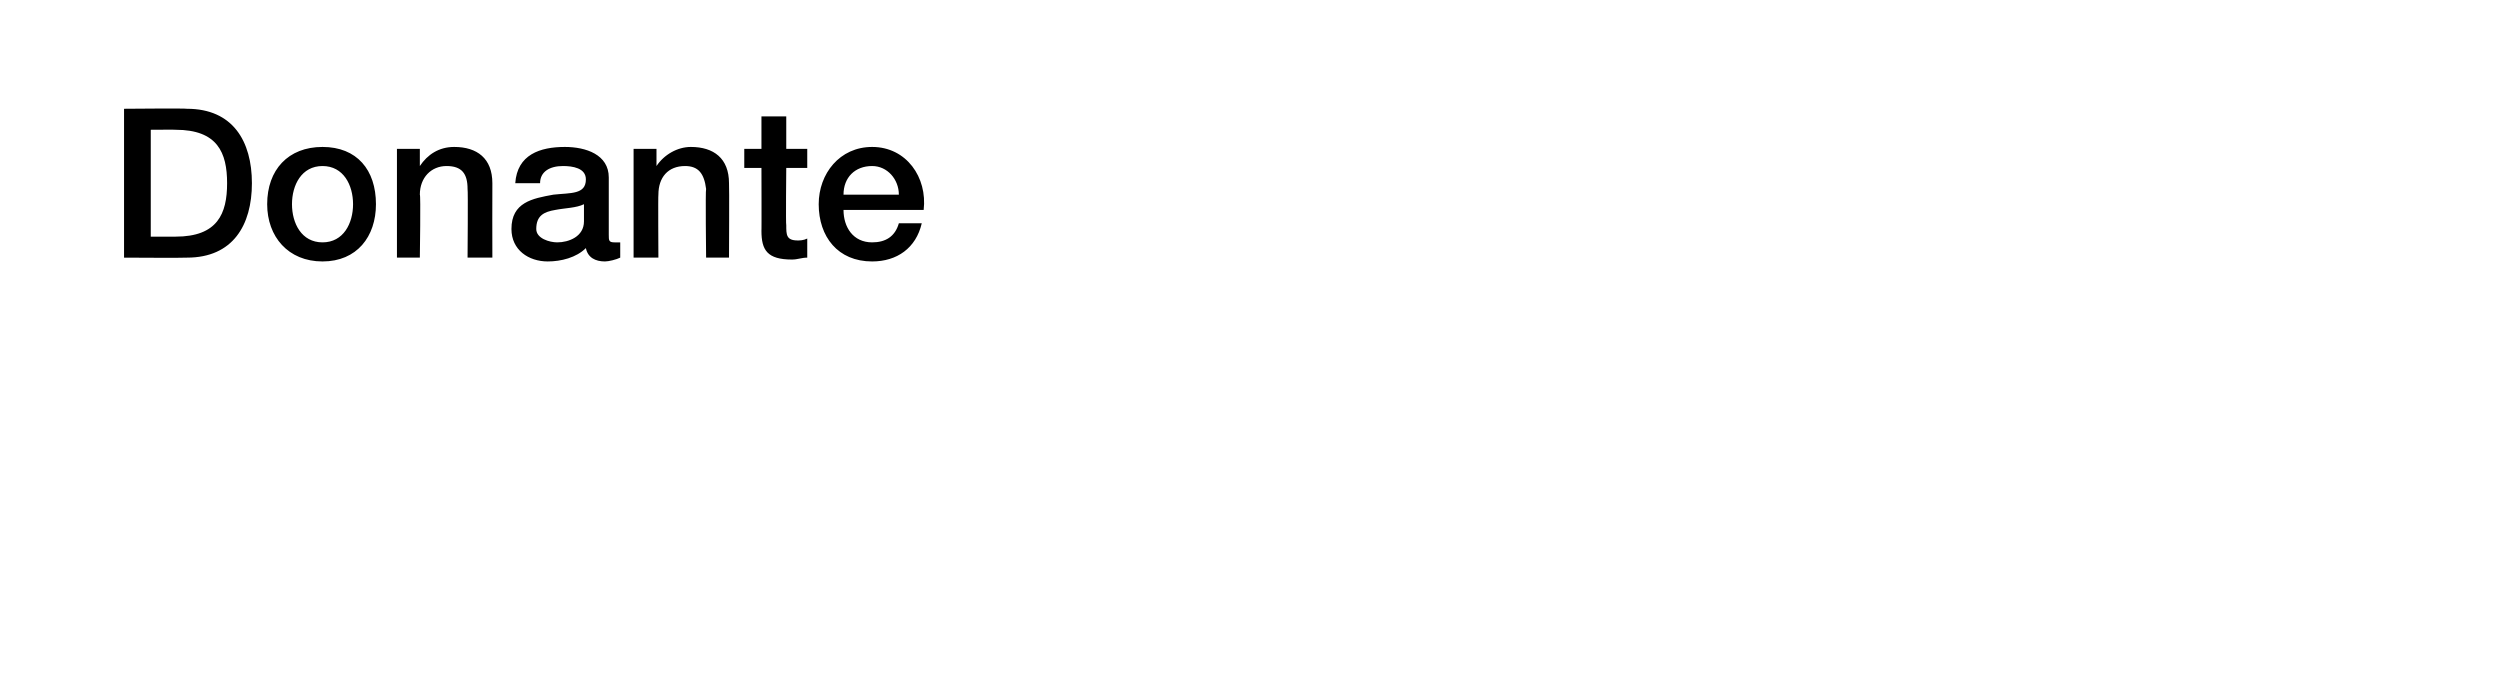 <?xml version="1.0" standalone="no"?><!DOCTYPE svg PUBLIC "-//W3C//DTD SVG 1.1//EN" "http://www.w3.org/Graphics/SVG/1.1/DTD/svg11.dtd"><svg xmlns="http://www.w3.org/2000/svg" version="1.1" width="131px" height="35.5px" viewBox="0 0 131 35.5">  <desc>Donante</desc>  <defs/>  <g id="Polygon51611">    <path d="M 7.9 12.4 C 7.9 12.4 9.23 12.4 9.2 12.4 C 11.4 12.4 11.9 11.2 11.9 9.6 C 11.9 8 11.4 6.8 9.2 6.8 C 9.23 6.79 7.9 6.8 7.9 6.8 L 7.9 12.4 Z M 6.5 5.7 C 6.5 5.7 9.76 5.67 9.8 5.7 C 12.2 5.7 13.2 7.4 13.2 9.6 C 13.2 11.8 12.2 13.5 9.8 13.5 C 9.76 13.52 6.5 13.5 6.5 13.5 L 6.5 5.7 Z M 18.5 10.7 C 18.5 9.7 18 8.7 16.9 8.7 C 15.8 8.7 15.3 9.7 15.3 10.7 C 15.3 11.7 15.8 12.7 16.9 12.7 C 18 12.7 18.5 11.7 18.5 10.7 Z M 14 10.7 C 14 8.9 15.1 7.7 16.9 7.7 C 18.7 7.7 19.7 8.9 19.7 10.7 C 19.7 12.4 18.7 13.7 16.9 13.7 C 15.1 13.7 14 12.4 14 10.7 Z M 20.8 7.8 L 22 7.8 L 22 8.7 C 22 8.7 22 8.69 22 8.7 C 22.4 8.1 23 7.7 23.8 7.7 C 25 7.7 25.8 8.3 25.8 9.6 C 25.79 9.62 25.8 13.5 25.8 13.5 L 24.5 13.5 C 24.5 13.5 24.53 9.95 24.5 9.9 C 24.5 9.1 24.2 8.7 23.4 8.7 C 22.6 8.7 22 9.3 22 10.2 C 22.05 10.17 22 13.5 22 13.5 L 20.8 13.5 L 20.8 7.8 Z M 30.6 10.7 C 30.2 10.9 29.6 10.9 29.1 11 C 28.5 11.1 28.1 11.3 28.1 12 C 28.1 12.5 28.8 12.7 29.2 12.7 C 29.8 12.7 30.6 12.4 30.6 11.6 C 30.6 11.6 30.6 10.7 30.6 10.7 Z M 31.9 12.3 C 31.9 12.6 31.9 12.7 32.2 12.7 C 32.2 12.7 32.3 12.7 32.5 12.7 C 32.5 12.7 32.5 13.5 32.5 13.5 C 32.3 13.6 31.9 13.7 31.7 13.7 C 31.2 13.7 30.8 13.5 30.7 13 C 30.2 13.5 29.4 13.7 28.7 13.7 C 27.7 13.7 26.8 13.1 26.8 12 C 26.8 10.6 27.9 10.4 29 10.2 C 29.9 10.1 30.7 10.2 30.7 9.4 C 30.7 8.8 30 8.7 29.5 8.7 C 28.8 8.7 28.3 9 28.3 9.6 C 28.3 9.6 27 9.6 27 9.6 C 27.1 8.1 28.3 7.7 29.6 7.7 C 30.7 7.7 31.9 8.1 31.9 9.3 C 31.9 9.3 31.9 12.3 31.9 12.3 Z M 33.2 7.8 L 34.4 7.8 L 34.4 8.7 C 34.4 8.7 34.43 8.69 34.4 8.7 C 34.8 8.1 35.5 7.7 36.2 7.7 C 37.4 7.7 38.2 8.3 38.2 9.6 C 38.22 9.62 38.2 13.5 38.2 13.5 L 37 13.5 C 37 13.5 36.96 9.95 37 9.9 C 36.9 9.1 36.6 8.7 35.9 8.7 C 35 8.7 34.5 9.3 34.5 10.2 C 34.48 10.17 34.5 13.5 34.5 13.5 L 33.2 13.5 L 33.2 7.8 Z M 39 7.8 L 39.9 7.8 L 39.9 6.1 L 41.2 6.1 L 41.2 7.8 L 42.3 7.8 L 42.3 8.8 L 41.2 8.8 C 41.2 8.8 41.17 11.81 41.2 11.8 C 41.2 12.3 41.2 12.6 41.8 12.6 C 41.9 12.6 42.1 12.6 42.3 12.5 C 42.3 12.5 42.3 13.5 42.3 13.5 C 42 13.5 41.8 13.6 41.5 13.6 C 40.2 13.6 39.9 13.1 39.9 12.1 C 39.91 12.13 39.9 8.8 39.9 8.8 L 39 8.8 L 39 7.8 Z M 44.2 11 C 44.2 11.9 44.7 12.7 45.7 12.7 C 46.4 12.7 46.9 12.4 47.1 11.7 C 47.1 11.7 48.3 11.7 48.3 11.7 C 48 13 47 13.7 45.7 13.7 C 43.9 13.7 42.9 12.4 42.9 10.7 C 42.9 9.1 44 7.7 45.7 7.7 C 47.5 7.7 48.6 9.3 48.4 11 C 48.4 11 44.2 11 44.2 11 Z M 47.1 10.2 C 47.1 9.4 46.5 8.7 45.7 8.7 C 44.8 8.7 44.2 9.3 44.2 10.2 C 44.2 10.2 47.1 10.2 47.1 10.2 Z " stroke="none" fill="#000"/>  </g></svg>